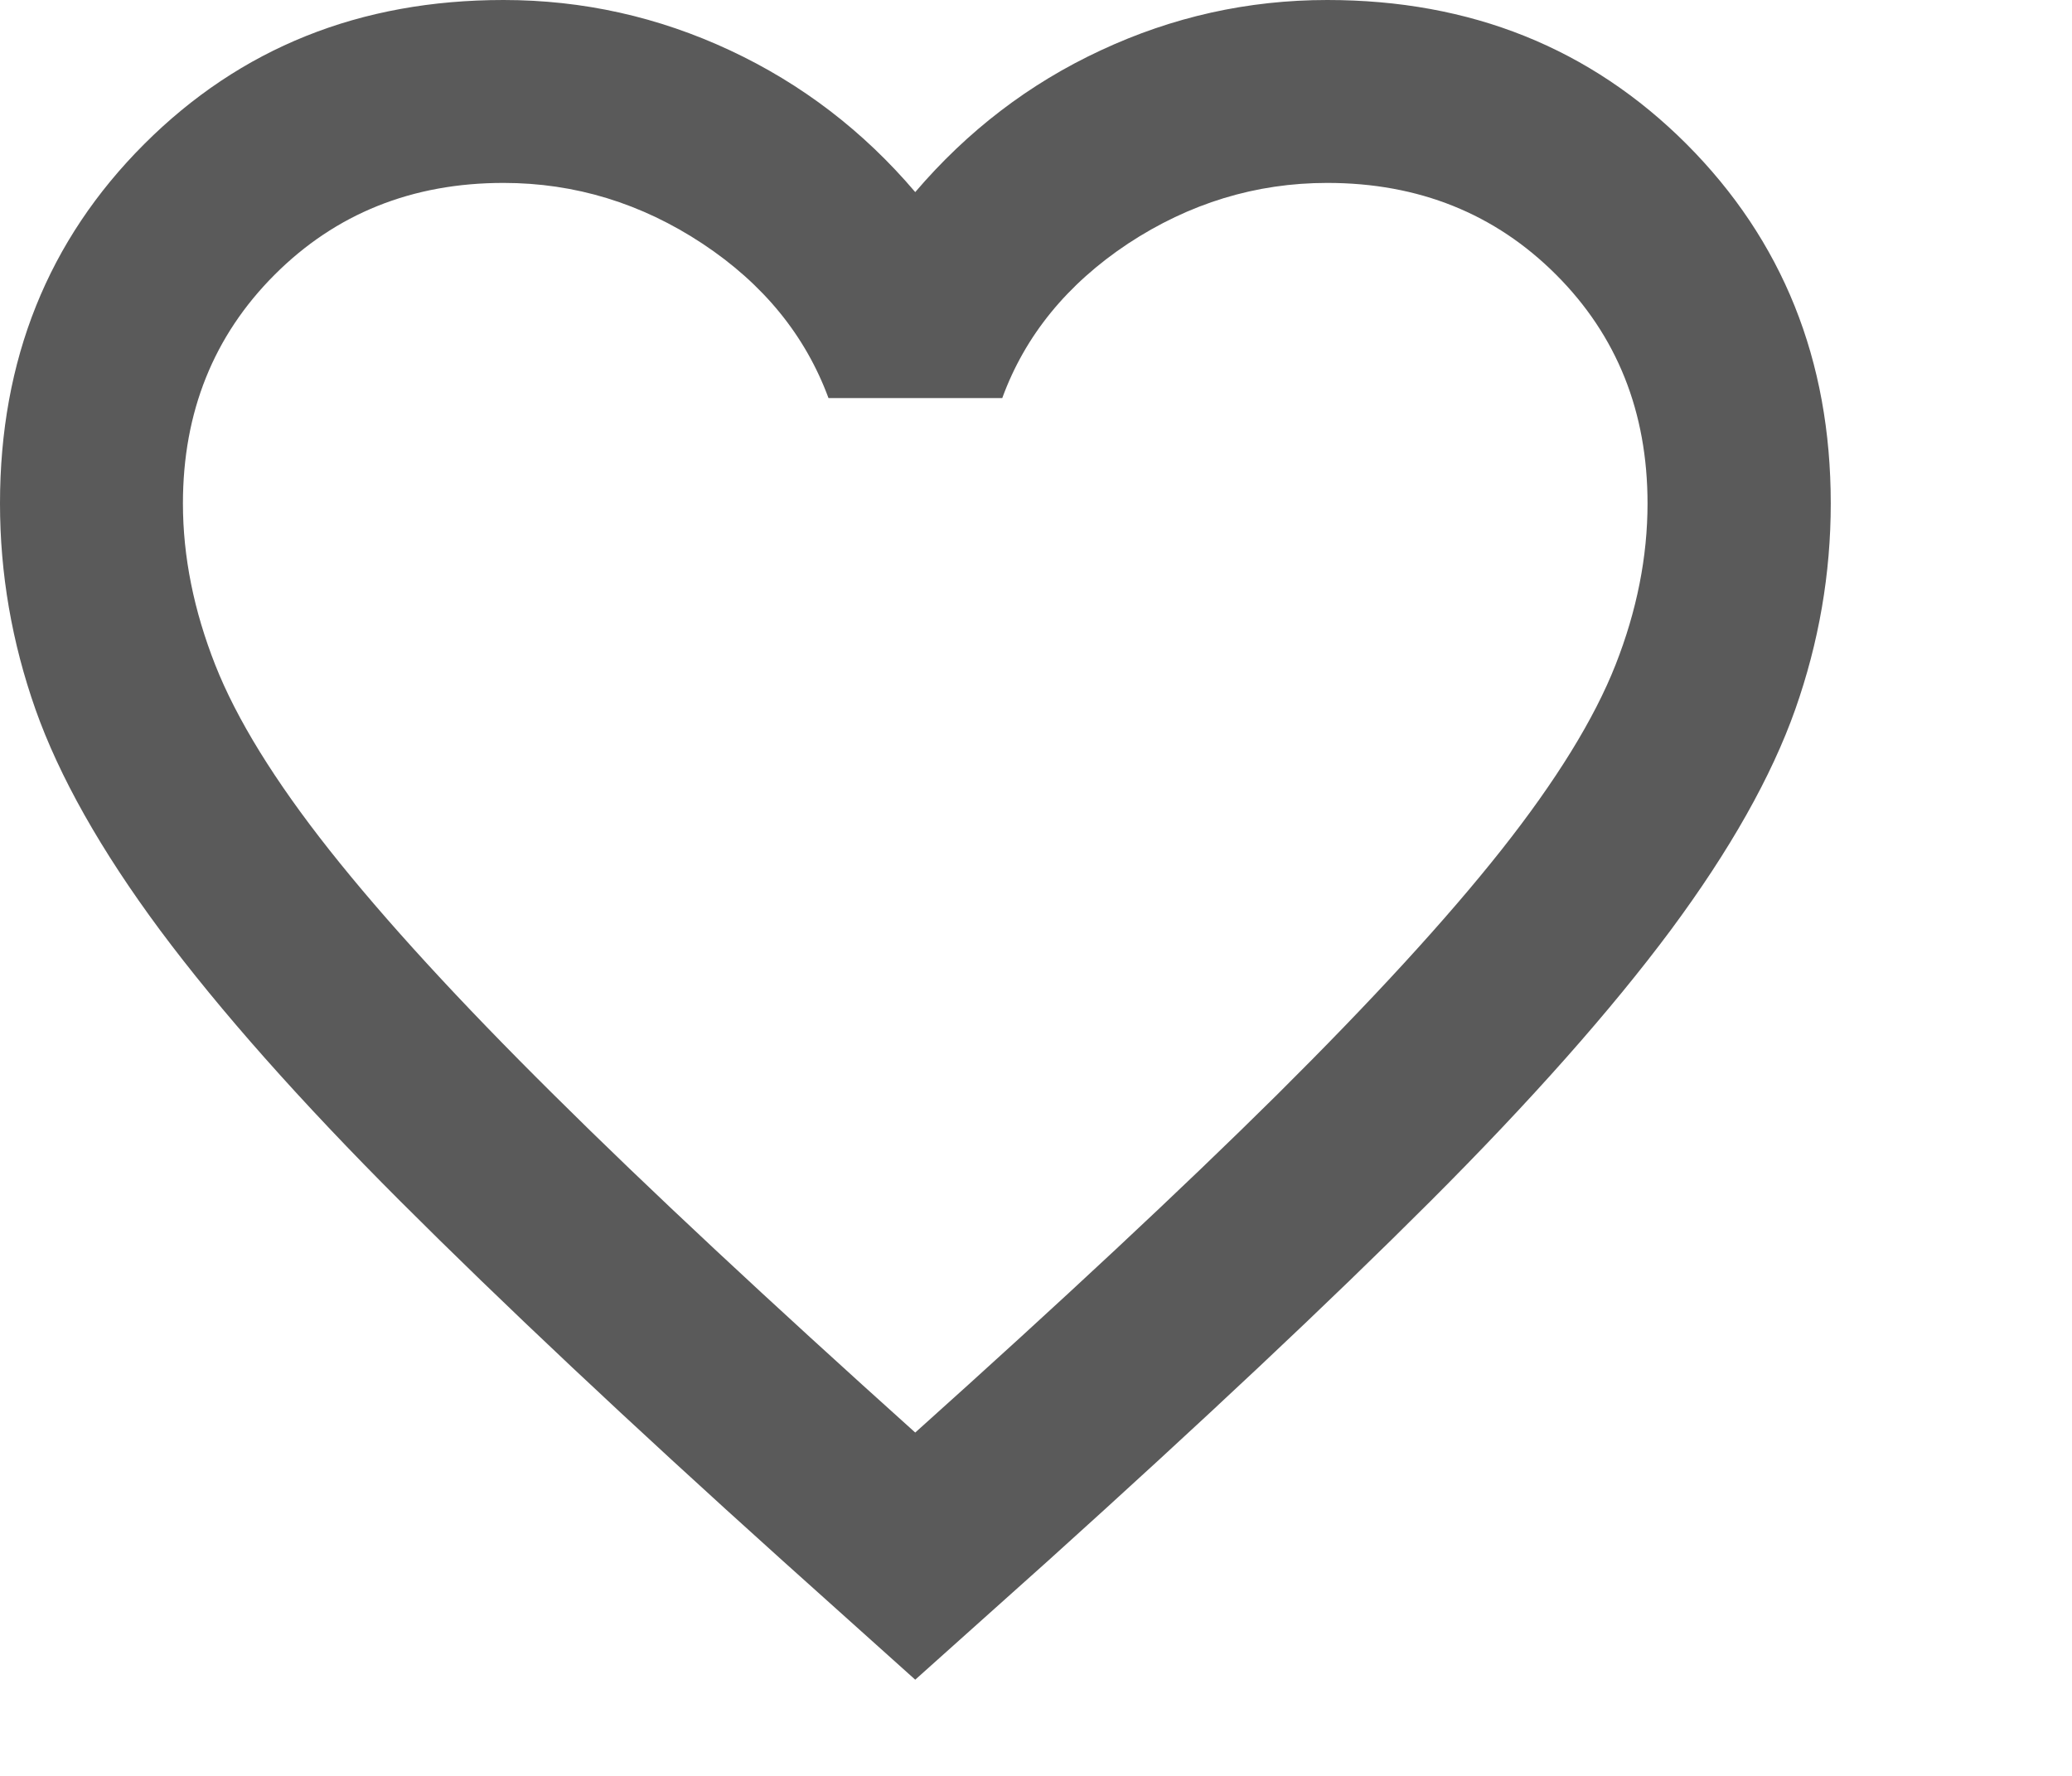 <?xml version="1.0" encoding="utf-8"?>
<svg xmlns="http://www.w3.org/2000/svg" fill="none" height="100%" overflow="visible" preserveAspectRatio="none" style="display: block;" viewBox="0 0 7 6" width="100%">
<path d="M3.092 5.675L2.644 5.273C2.123 4.804 1.693 4.399 1.353 4.059C1.013 3.719 0.742 3.413 0.541 3.143C0.34 2.872 0.2 2.623 0.12 2.397C0.04 2.17 0 1.938 0 1.701C0 1.216 0.162 0.812 0.487 0.487C0.812 0.162 1.216 0 1.701 0C1.969 0 2.224 0.057 2.466 0.17C2.708 0.283 2.917 0.443 3.092 0.649C3.268 0.443 3.476 0.283 3.719 0.17C3.961 0.057 4.216 0 4.484 0C4.968 0 5.373 0.162 5.698 0.487C6.022 0.812 6.185 1.216 6.185 1.701C6.185 1.938 6.145 2.17 6.065 2.397C5.985 2.623 5.845 2.872 5.644 3.143C5.443 3.413 5.172 3.719 4.832 4.059C4.492 4.399 4.061 4.804 3.541 5.273L3.092 5.675ZM3.092 4.84C3.587 4.396 3.994 4.016 4.314 3.699C4.633 3.382 4.886 3.107 5.072 2.872C5.257 2.638 5.386 2.429 5.458 2.246C5.53 2.063 5.566 1.881 5.566 1.701C5.566 1.392 5.463 1.134 5.257 0.928C5.051 0.722 4.793 0.618 4.484 0.618C4.242 0.618 4.018 0.687 3.811 0.823C3.605 0.96 3.463 1.134 3.386 1.345H2.799C2.721 1.134 2.58 0.96 2.373 0.823C2.167 0.687 1.943 0.618 1.701 0.618C1.392 0.618 1.134 0.722 0.928 0.928C0.722 1.134 0.618 1.392 0.618 1.701C0.618 1.881 0.655 2.063 0.727 2.246C0.799 2.429 0.928 2.638 1.113 2.872C1.299 3.107 1.551 3.382 1.871 3.699C2.19 4.016 2.598 4.396 3.092 4.84Z" fill="#5A5A5A" id="Vector"/>
</svg>